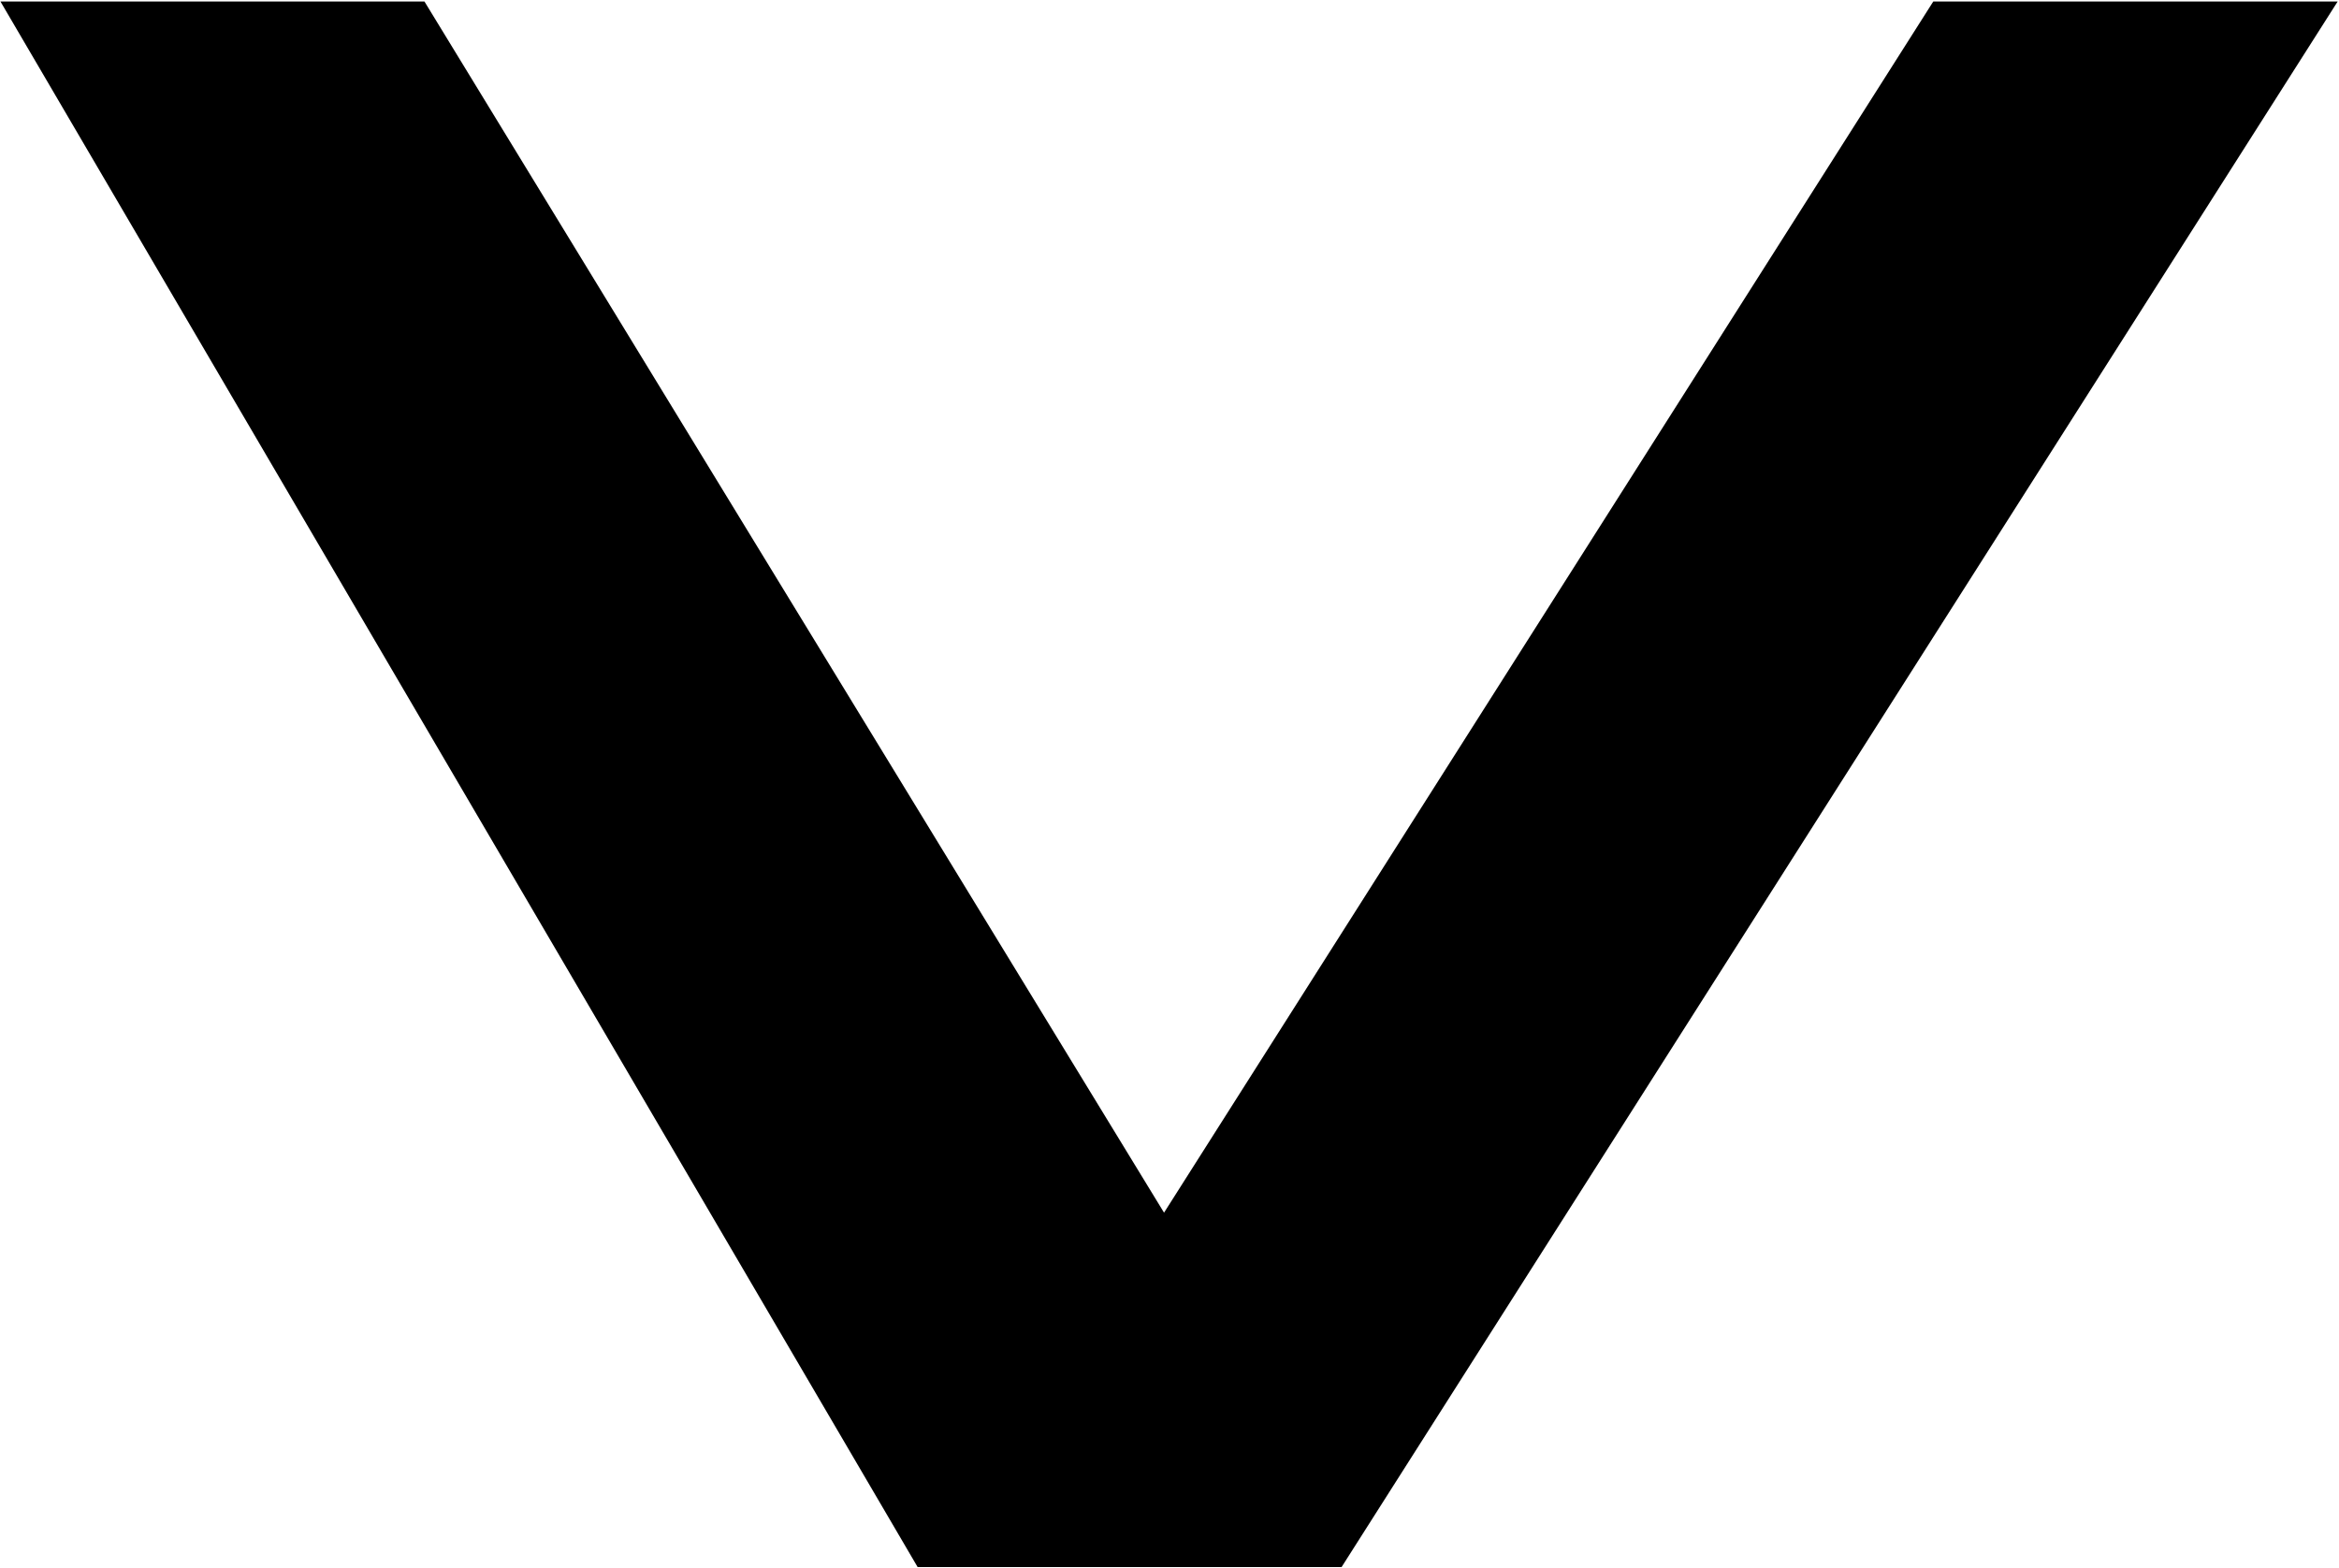 <svg version="1.2" xmlns="http://www.w3.org/2000/svg" viewBox="0 0 1586 1063" width="1586" height="1063">
	<title>vince-logo-svg</title>
	<style>
		.s0 { fill: #000000 } 
	</style>
	<g id="Layer">
		<path id="Layer" class="s0" d="m909.7 1062.6h-287.5l-621.9-1061.6h287.5l501.5 821.3 521.6-821.3h274.2z"/>
	</g>
</svg>